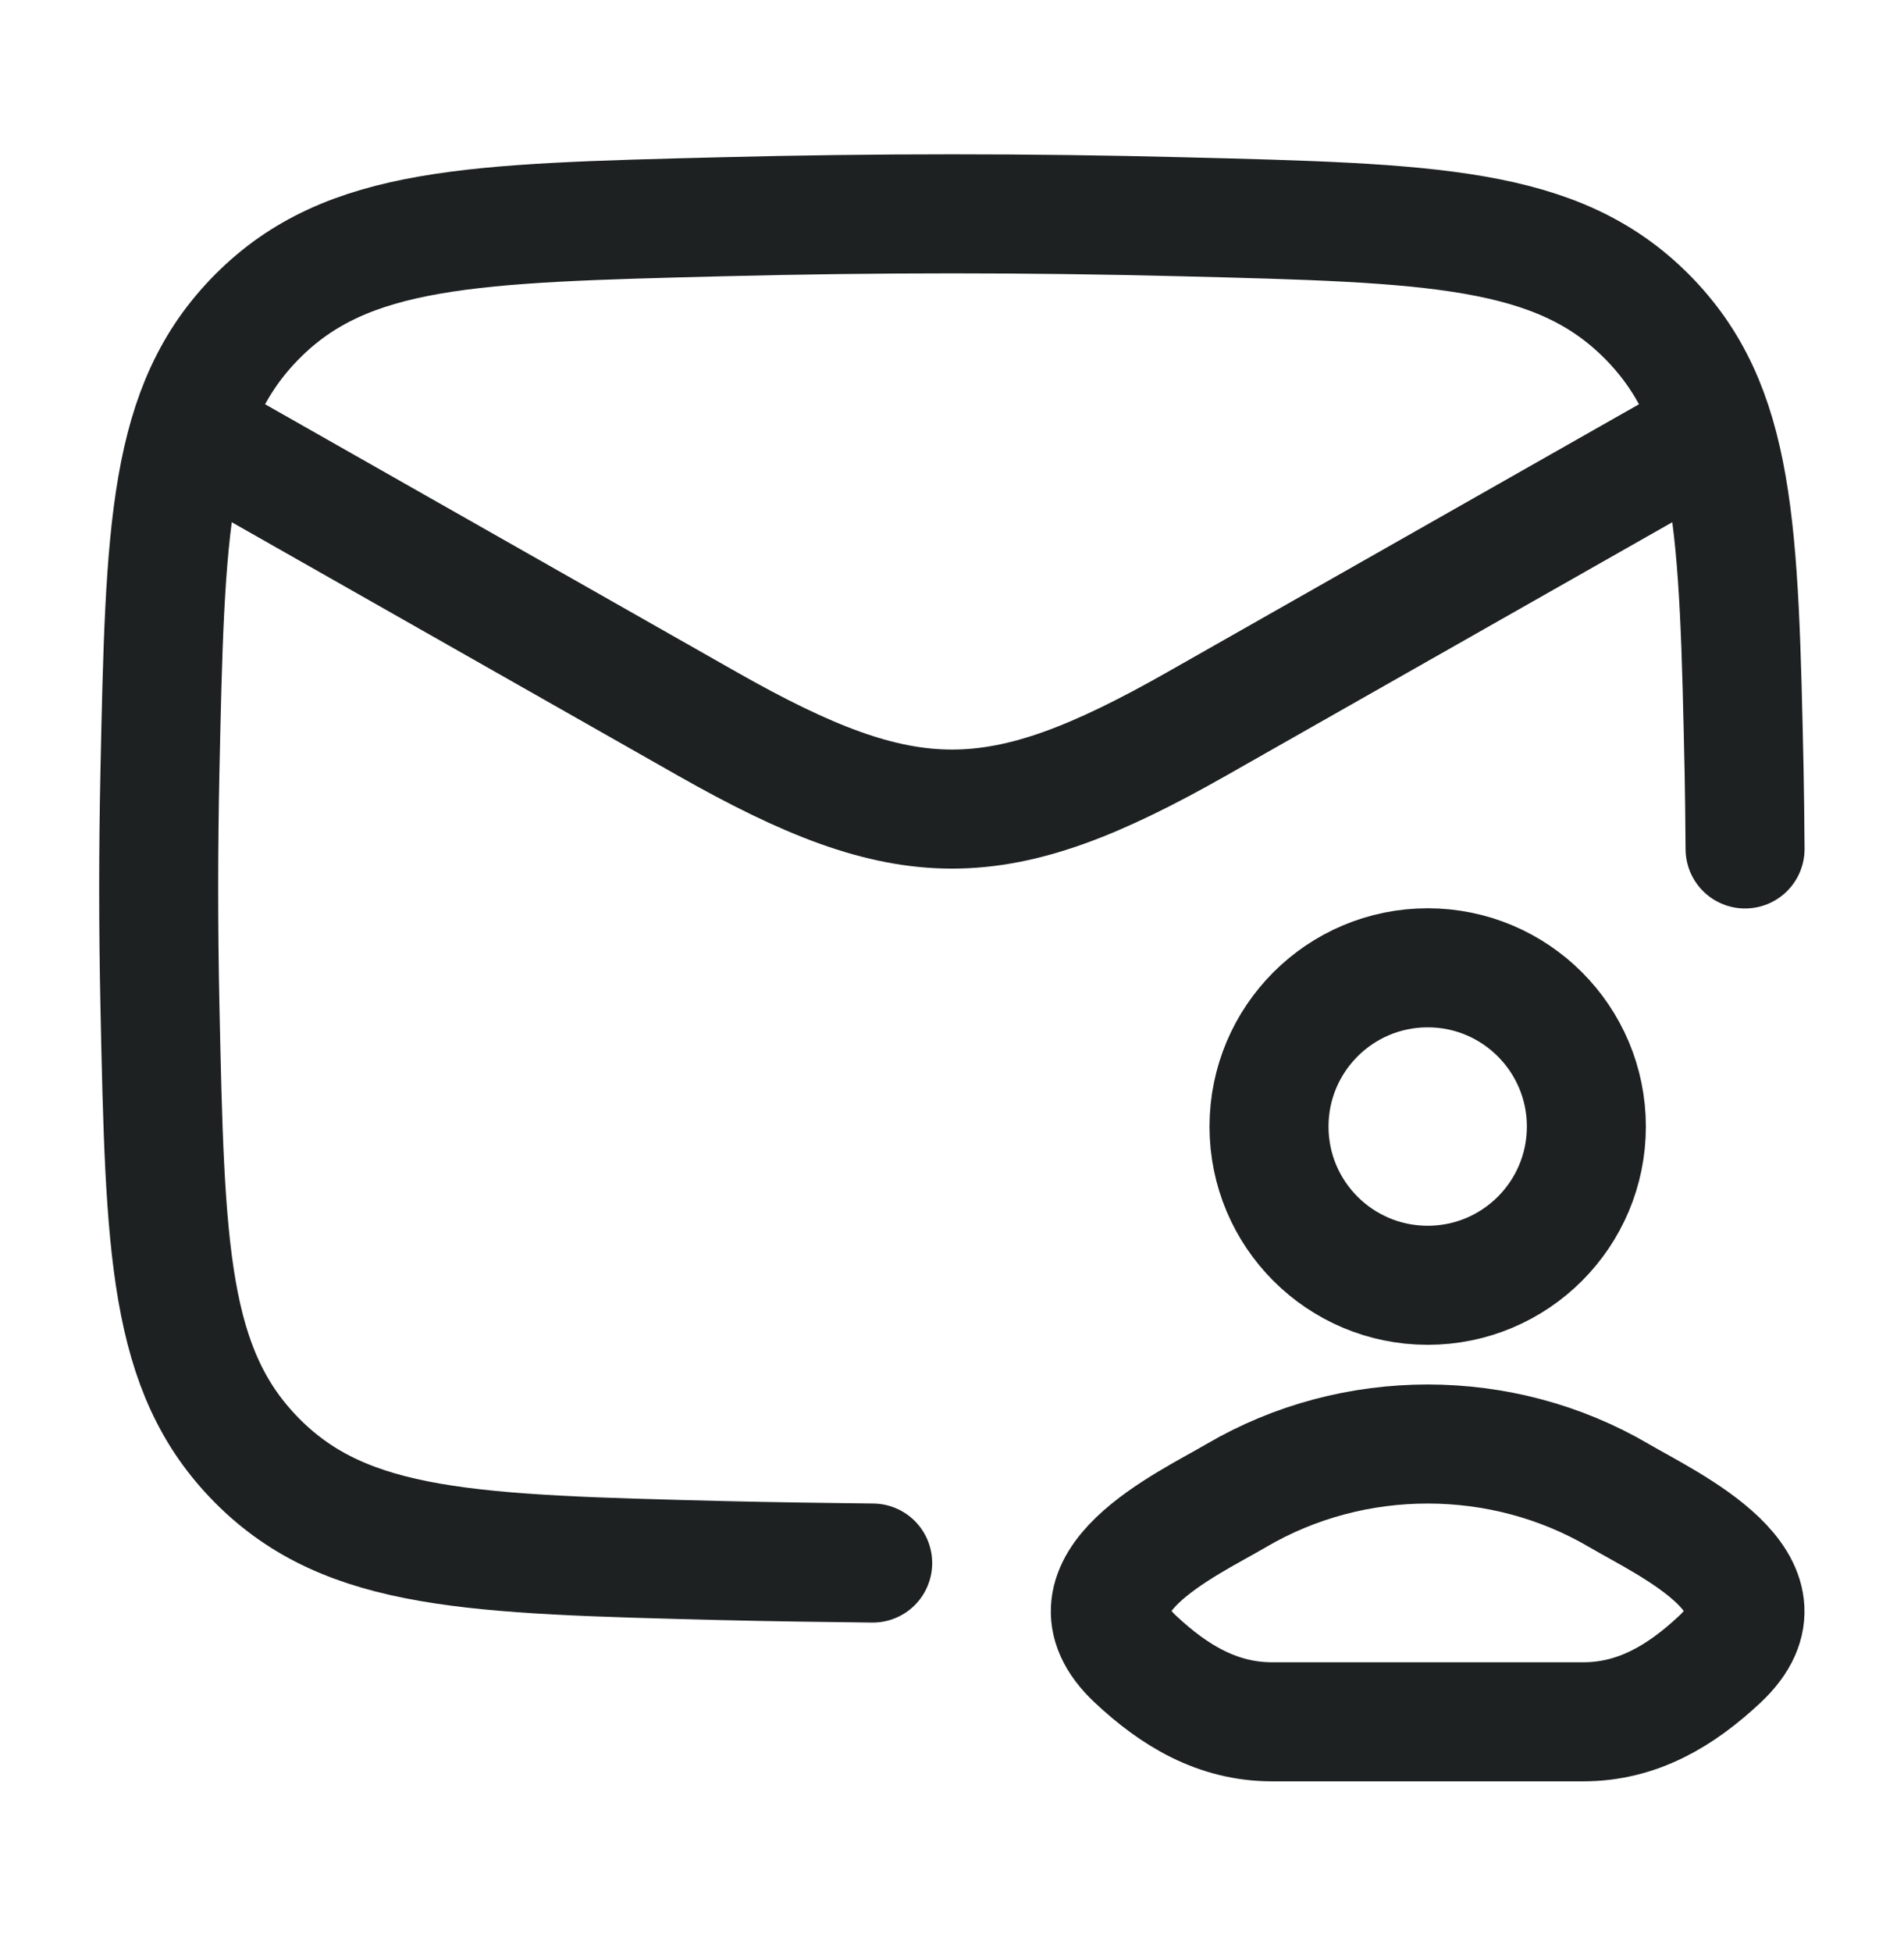 <svg width="40" height="41" viewBox="0 0 40 41" fill="none" xmlns="http://www.w3.org/2000/svg">
<path d="M3.334 8.658L14.856 15.199C19.065 17.588 20.936 17.588 25.146 15.199L36.667 8.658" stroke="#1D2121" stroke-width="2.5" stroke-linejoin="round"/>
<path d="M36.661 17.828C36.656 17.217 36.65 16.608 36.641 16.202C36.532 11.091 36.478 8.535 34.593 6.642C32.707 4.75 30.084 4.684 24.836 4.552C21.602 4.47 18.399 4.47 15.165 4.552C9.918 4.684 7.294 4.749 5.409 6.642C3.524 8.535 3.469 11.091 3.36 16.201C3.325 17.845 3.325 19.478 3.36 21.122C3.469 26.233 3.524 28.788 5.409 30.681C7.294 32.574 9.918 32.64 15.165 32.772C16.179 32.797 17.494 32.815 18.334 32.824" stroke="#1D2121" stroke-width="2.5" stroke-linecap="round" stroke-linejoin="round"/>
<path d="M25.976 31.405C24.928 32.019 22.18 33.273 23.854 34.843C24.672 35.609 25.582 36.158 26.727 36.158H33.259C34.404 36.158 35.314 35.609 36.132 34.843C37.805 33.273 35.057 32.019 34.009 31.405C31.552 29.964 28.434 29.964 25.976 31.405Z" stroke="#1D2121" stroke-width="2.5"/>
<path d="M33.327 23.658C33.327 25.499 31.834 26.991 29.994 26.991C28.152 26.991 26.66 25.499 26.66 23.658C26.66 21.817 28.152 20.324 29.994 20.324C31.834 20.324 33.327 21.817 33.327 23.658Z" stroke="#1D2121" stroke-width="2.5"/>
</svg>

